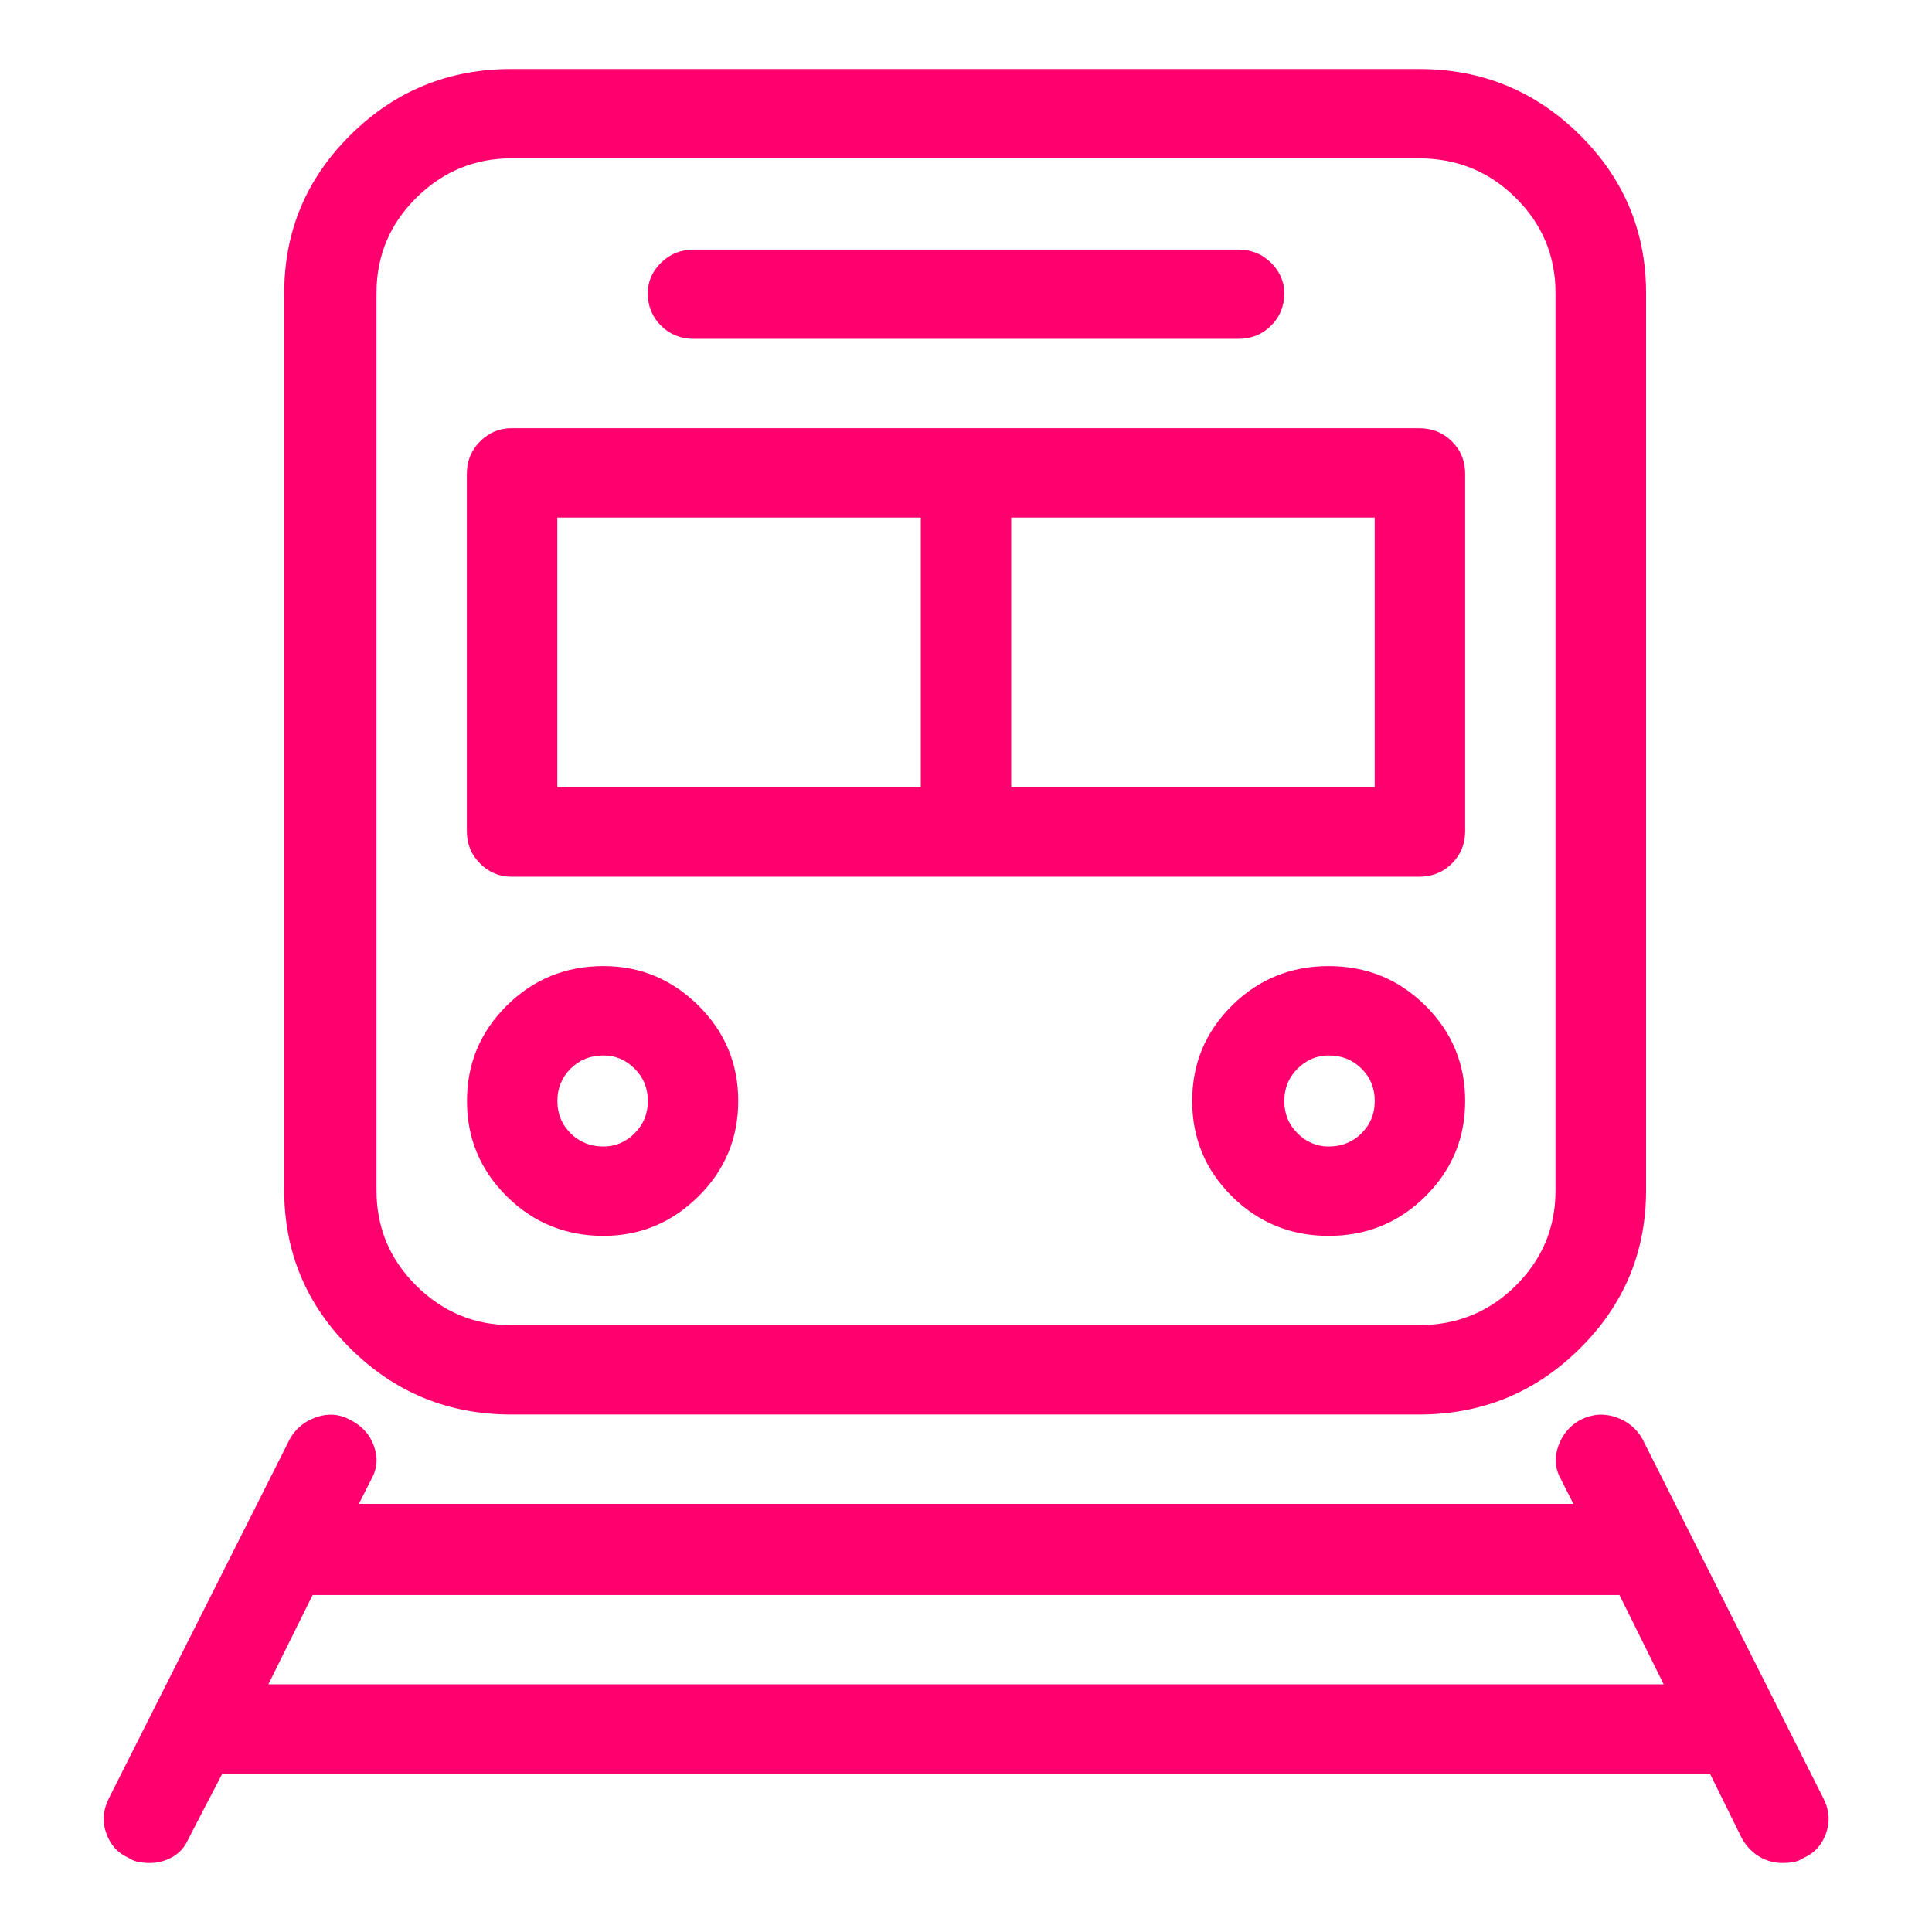 <?xml version="1.0" encoding="UTF-8"?> <svg xmlns="http://www.w3.org/2000/svg" height="28" viewBox="0 0 28 28" width="28"><path d="m20.566 20.5h-13.157c-.908 0-1.683-.317-2.326-.952-.642-.635-.964-1.401-.964-2.298v-13c0-.897.321-1.663.964-2.298.642-.635 1.418-.952 2.326-.952h13.157c.908 0 1.683.317 2.326.952.642.635.964 1.401.964 2.298v13c0 .897-.321 1.663-.964 2.298-.642.635-1.418.952-2.326.952zm-13.157-18.205c-.531 0-.989.19-1.375.571-.385.381-.578.842-.578 1.384v13c0 .542.193 1.003.578 1.384.385.381.844.571 1.375.571h13.157c.548 0 1.015-.19 1.4-.571.385-.381.578-.842.578-1.384v-13c0-.542-.193-1.003-.578-1.384-.385-.381-.852-.571-1.4-.571zm19.016 23.766-2.621-5.205c-.086-.152-.214-.258-.385-.317-.171-.059-.343-.047-.514.038-.154.085-.261.212-.321.381-.06.169-.047.33.039.482l.18.355h-17.602l.18-.355c.086-.152.099-.313.039-.482-.06-.169-.176-.296-.347-.381-.154-.085-.317-.097-.488-.038-.171.059-.3.165-.385.317l-2.621 5.205c-.086.169-.099.339-.039.508.06.169.167.288.321.355.051.034.103.055.154.063.051.008.103.013.154.013.12 0 .231-.03.334-.089.103-.059.18-.148.231-.267l.488-.939h21.56l.463.939c.069.118.154.207.257.267.103.059.214.089.334.089.051 0 .103-.004.154-.013.051-.008.103-.03.154-.063.154-.068.261-.186.321-.355.06-.169.047-.339-.039-.508zm-22.536-1.65.642-1.295h18.939l.642 1.295zm4.857-6.5c-.548 0-1.015-.19-1.4-.571-.385-.381-.578-.842-.578-1.384 0-.542.193-1.003.578-1.384.385-.381.852-.571 1.4-.571.531 0 .989.19 1.375.571.385.381.578.842.578 1.384 0 .542-.193 1.003-.578 1.384-.385.381-.844.571-1.375.571zm0-2.615c-.188 0-.347.063-.475.19-.128.127-.193.284-.193.47s.064.343.193.47c.128.127.287.19.475.19.171 0 .321-.063.45-.19.128-.127.193-.284.193-.47s-.064-.343-.193-.47c-.128-.127-.278-.19-.45-.19zm10.51 2.615c-.548 0-1.015-.19-1.4-.571-.385-.381-.578-.842-.578-1.384 0-.542.193-1.003.578-1.384.385-.381.852-.571 1.4-.571s1.015.19 1.4.571c.385.381.578.842.578 1.384 0 .542-.193 1.003-.578 1.384s-.852.571-1.4.571zm0-2.615c-.171 0-.321.063-.45.19-.128.127-.193.284-.193.47s.064.343.193.47.278.19.45.19c.188 0 .347-.063.475-.19s.193-.284.193-.47-.064-.343-.193-.47c-.128-.127-.287-.19-.475-.19zm-1.311-10.385h-7.889c-.188 0-.347-.063-.475-.19-.128-.127-.193-.284-.193-.47 0-.169.064-.317.193-.444.128-.127.287-.19.475-.19h7.889c.188 0 .347.063.475.19.128.127.193.275.193.444 0 .186-.064.343-.193.47-.128.127-.287.19-.475.19zm2.621 1.295h-13.157c-.171 0-.321.063-.45.19-.128.127-.193.284-.193.47v5.18c0 .186.064.343.193.47.128.127.278.19.45.19h13.157c.188 0 .347-.063.475-.19.128-.127.193-.284.193-.47v-5.18c0-.186-.064-.343-.193-.47-.128-.127-.287-.19-.475-.19zm-12.489 1.295h5.268v3.91h-5.268zm11.846 3.91h-5.268v-3.91h5.268z" fill="#ff006e"></path></svg> 